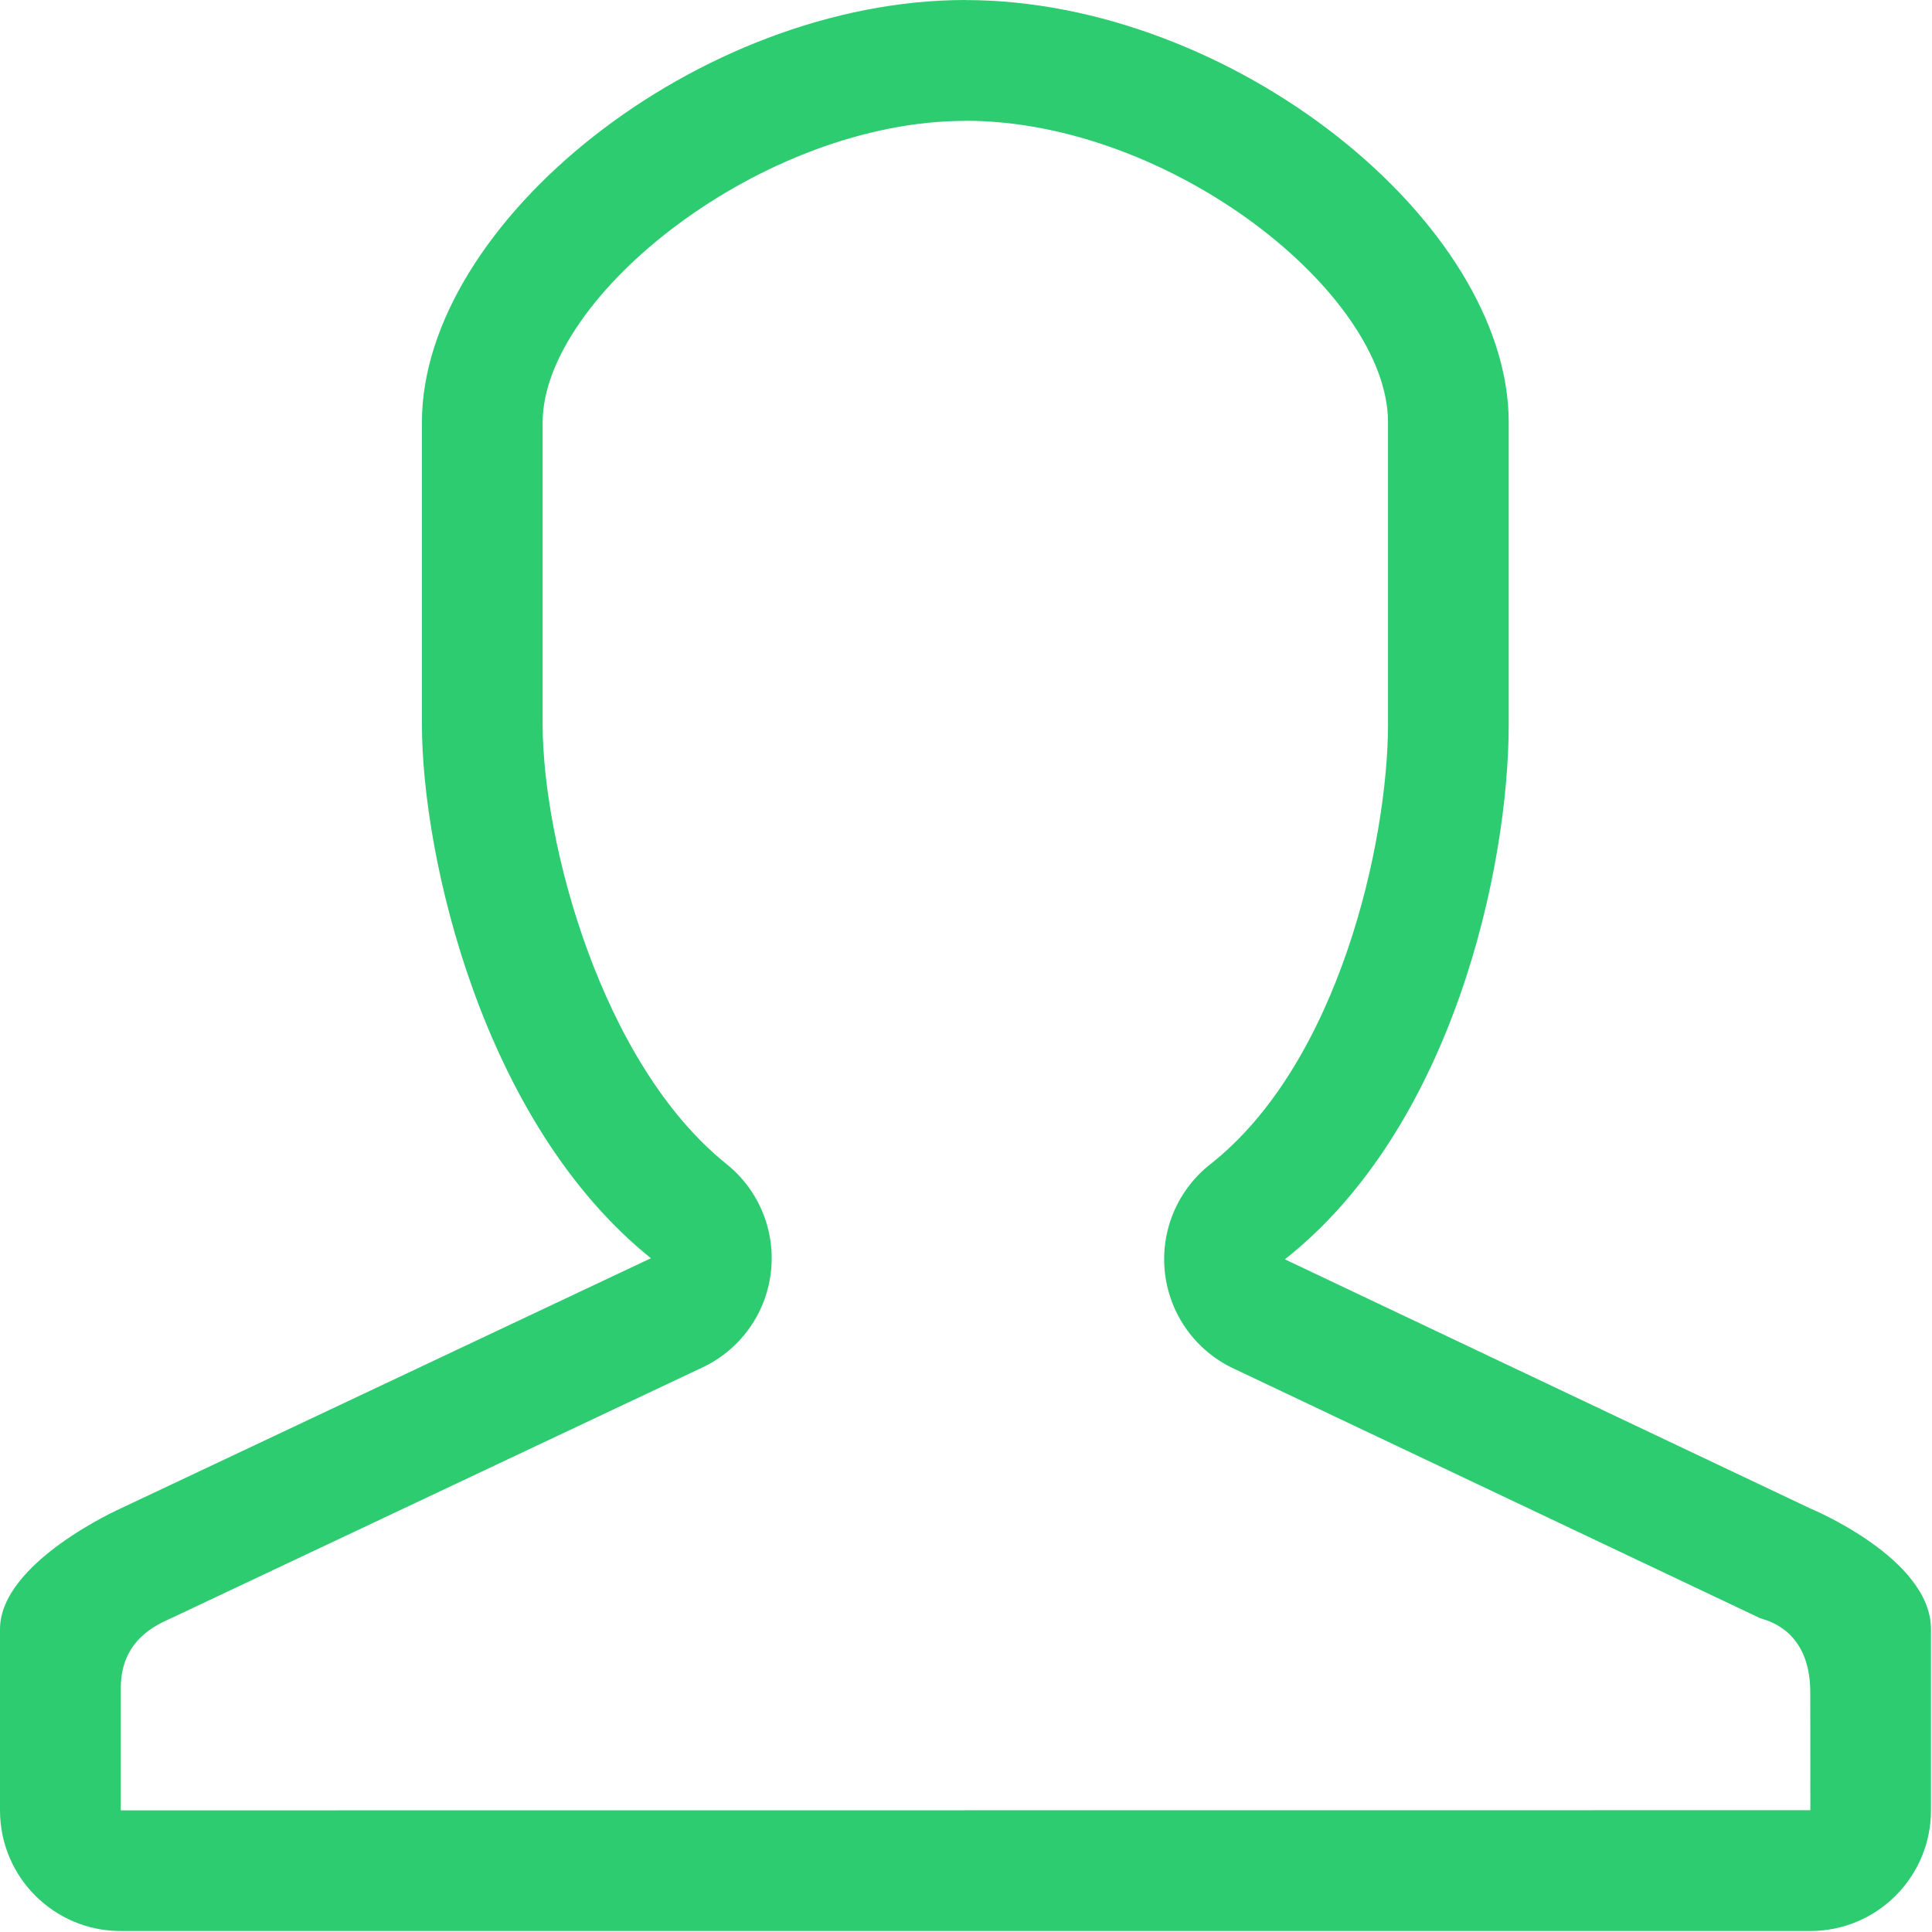 <svg width="55" height="55" viewBox="0 0 55 55" fill="none" xmlns="http://www.w3.org/2000/svg">
<path d="M27.486 3.438C33.323 3.438 39.514 8.353 39.514 12.023V20.611C39.514 23.918 38.139 30.243 34.452 33.146C33.512 33.885 33.024 35.062 33.165 36.252C33.306 37.441 34.055 38.471 35.143 38.971L50.102 46.064C50.218 46.117 51.535 46.339 51.535 48.178L51.537 51.533L3.439 51.537V48.049C3.439 46.683 4.464 46.253 4.874 46.066L19.968 38.942C21.051 38.445 21.799 37.421 21.943 36.238C22.088 35.056 21.612 33.883 20.683 33.139C17.112 30.272 15.448 23.97 15.448 20.615V12.026C15.45 8.436 21.701 3.441 27.486 3.441V3.438ZM27.486 0C19.896 0 12.011 6.335 12.011 12.024V20.613C12.011 24.367 13.724 31.958 18.53 35.819L3.434 42.943C3.434 42.943 0 44.473 0 46.379V51.537C0 53.436 1.538 54.972 3.434 54.972H51.535C53.434 54.972 54.971 53.434 54.971 51.537V46.379C54.971 44.359 51.535 42.943 51.535 42.943L36.577 35.85C41.338 32.103 42.95 24.74 42.95 20.613V12.024C42.95 6.335 35.075 0.002 27.485 0.002L27.486 0Z" fill="#2DCC70"/>
</svg>
